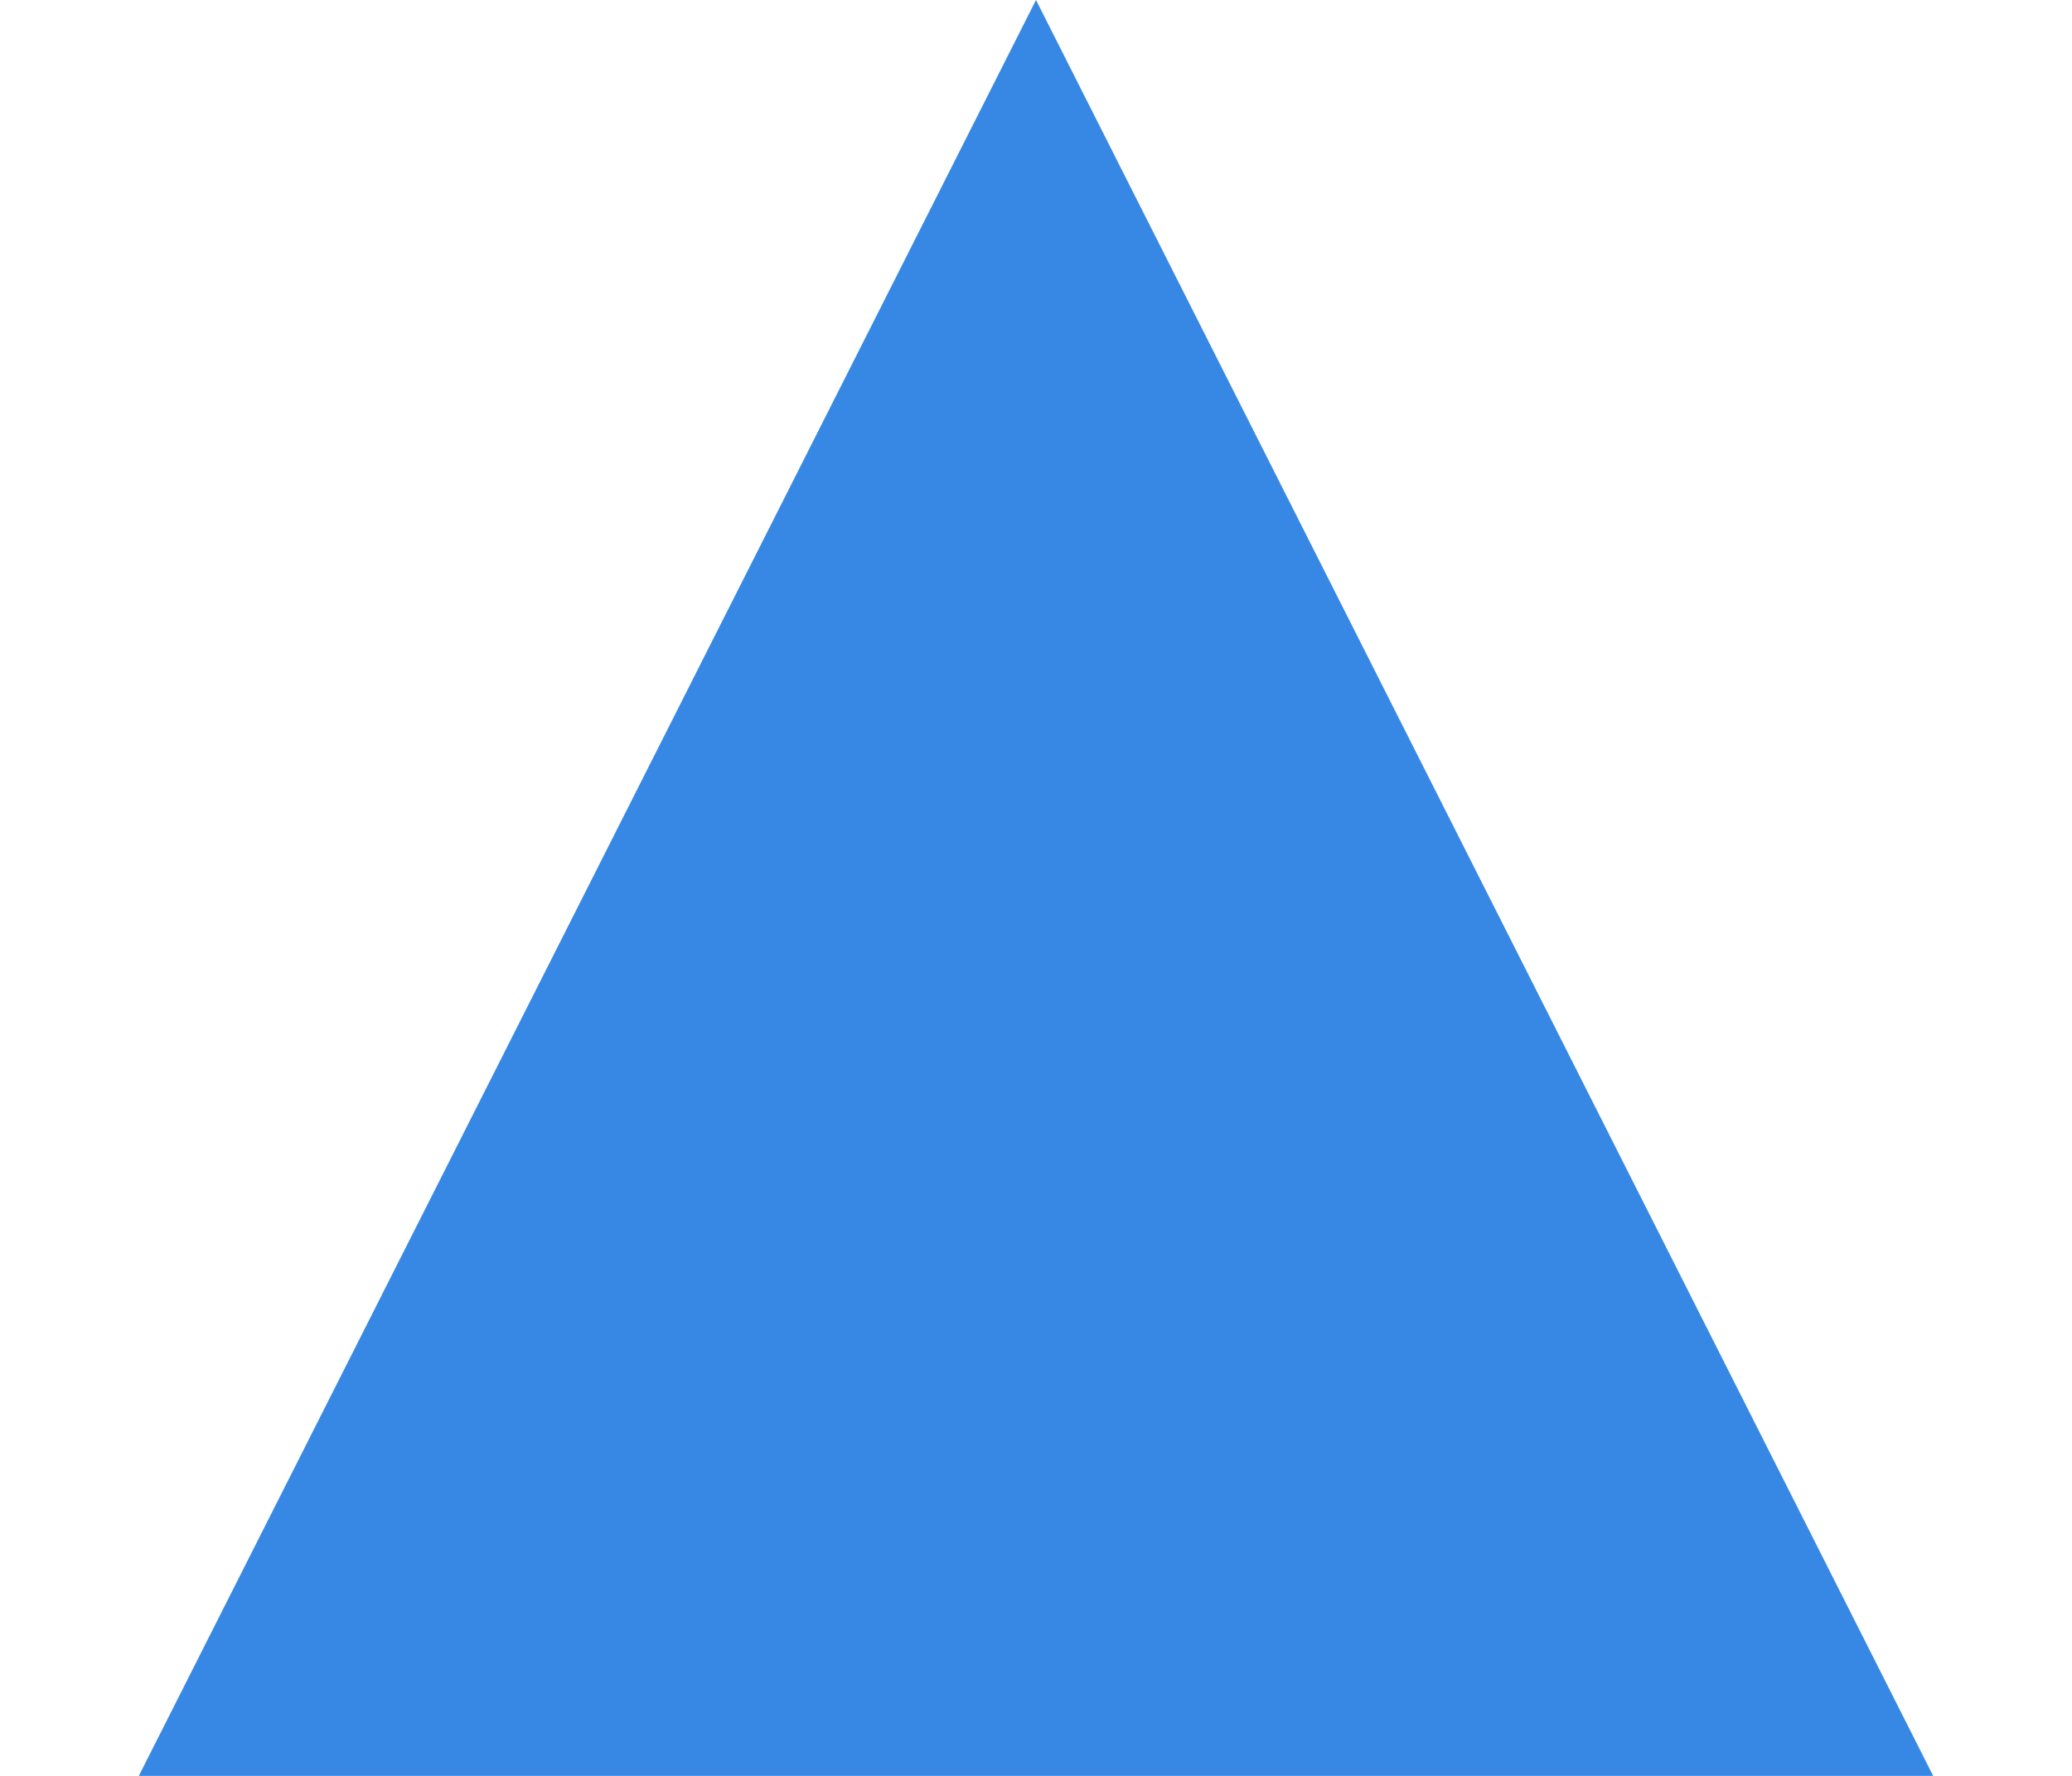 <svg preserveAspectRatio="none" width="100%" height="100%" overflow="visible" style="display: block;" viewBox="0 0 14 12" fill="none" xmlns="http://www.w3.org/2000/svg">
<path id="Polygon 12" d="M7 0L13.062 12H0.938L7 0Z" fill="#3788E5"/>
</svg>
